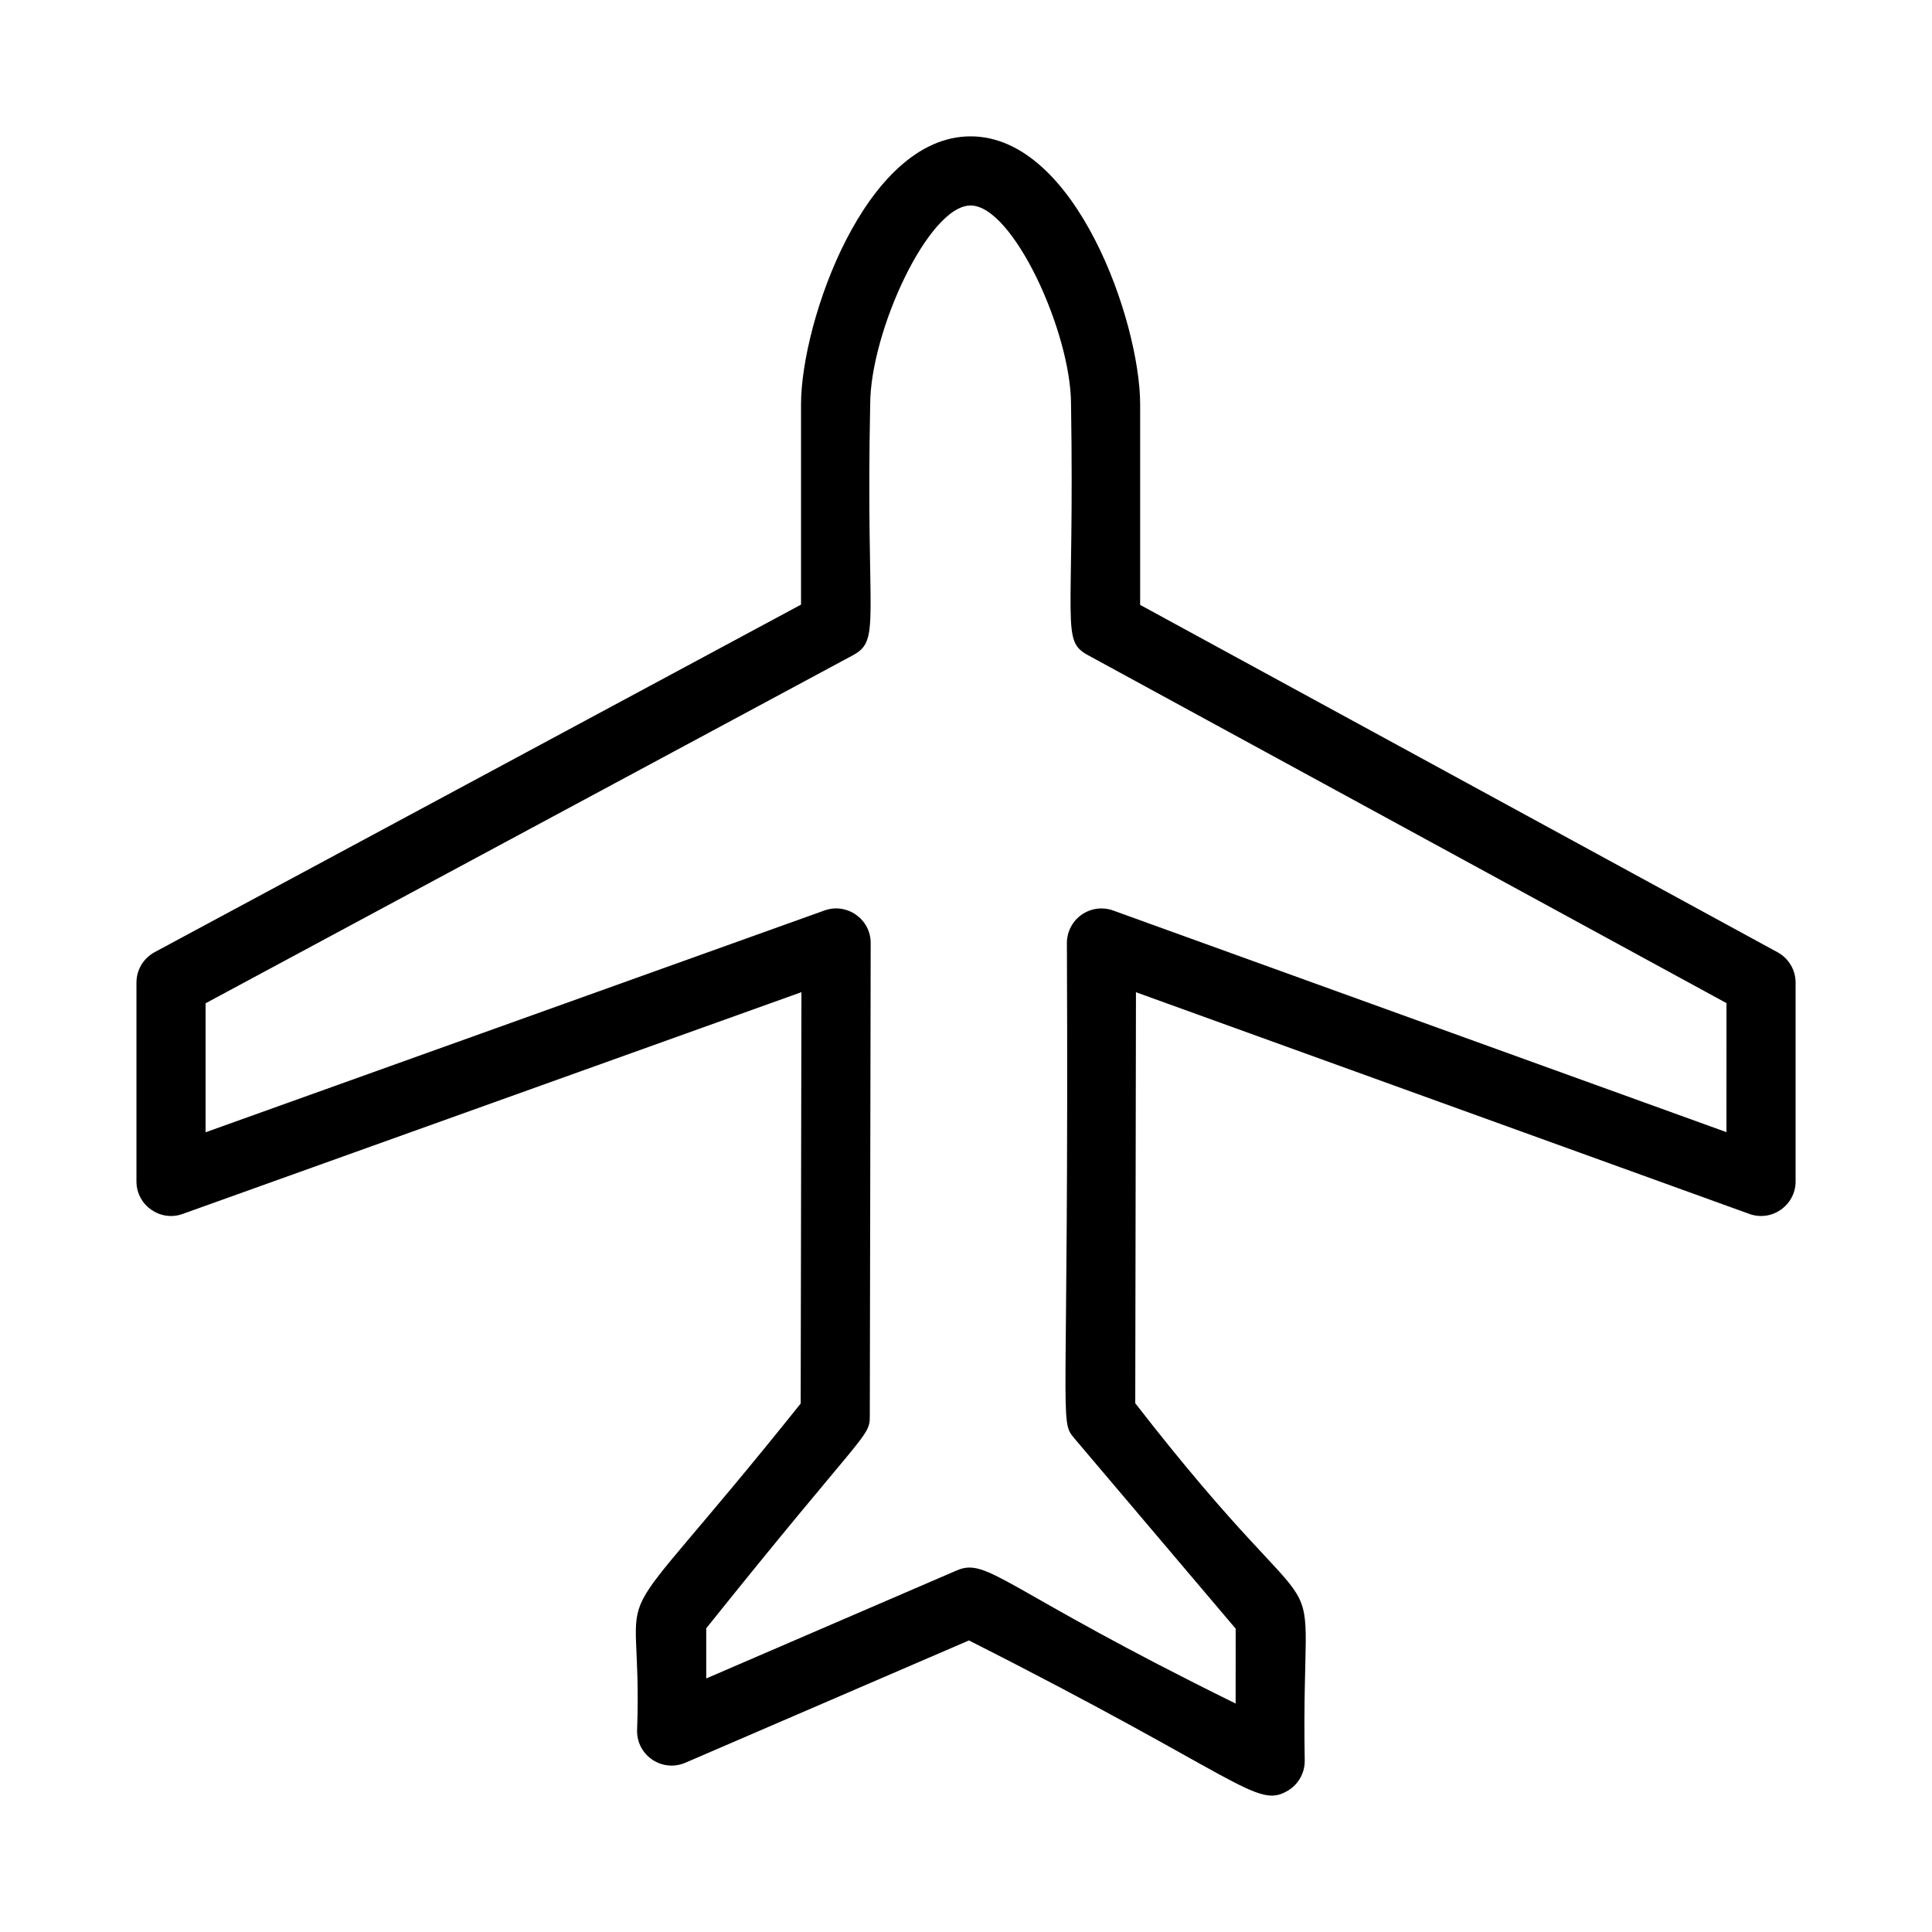 <?xml version="1.0" encoding="UTF-8"?>
<!-- Uploaded to: ICON Repo, www.svgrepo.com, Generator: ICON Repo Mixer Tools -->
<svg fill="#000000" width="800px" height="800px" version="1.1" viewBox="144 144 512 512" xmlns="http://www.w3.org/2000/svg">
 <path d="m615.07 396.36-168.92-92.059v-53.145c0-21.691-16.977-71.02-44.934-71.02-27.953 0-44.934 49.324-44.934 71.02v53.074l-171.3 92.102c-2.973 1.602-4.82 4.699-4.82 8.07v52.68c0 6.371 6.348 10.762 12.246 8.625l163.98-58.773-0.199 109.02c-55.355 69.188-41.617 39.996-43.359 86.781 0 6.547 6.684 11.02 12.793 8.41l75.152-32.41c72.469 36.617 76.215 44.781 84.555 39.789 2.754-1.664 4.438-4.633 4.438-7.856-1.109-63.086 10.215-23.734-44.914-94.797l0.188-108.92 162.54 58.746c5.961 2.168 12.27-2.281 12.27-8.613v-52.68c0-3.356-1.836-6.441-4.777-8.043zm-13.543 47.672-162.52-58.734c-2.801-1.02-5.93-0.598-8.371 1.109-2.441 1.719-3.891 4.508-3.898 7.488 0.551 128.5-2.172 126.39 1.957 131.26l42.77 50.461-0.008 19.84c-61.594-30.301-65.652-38.832-73.898-35.281l-66.402 28.633v-13.285c42.254-52.805 43.348-50.52 43.348-56.277l0.234-125.32c0.02-6.394-6.352-10.773-12.246-8.641l-164.01 58.781v-34.188l171.43-92.164c7.758-4.168 3.484-8.5 4.695-66.555 0-19.082 15.387-52.699 26.613-52.699 11.227 0 26.613 33.617 26.613 52.699 0.953 59.441-2.801 62.508 4.59 66.527l169.11 92.152z"/>
</svg>